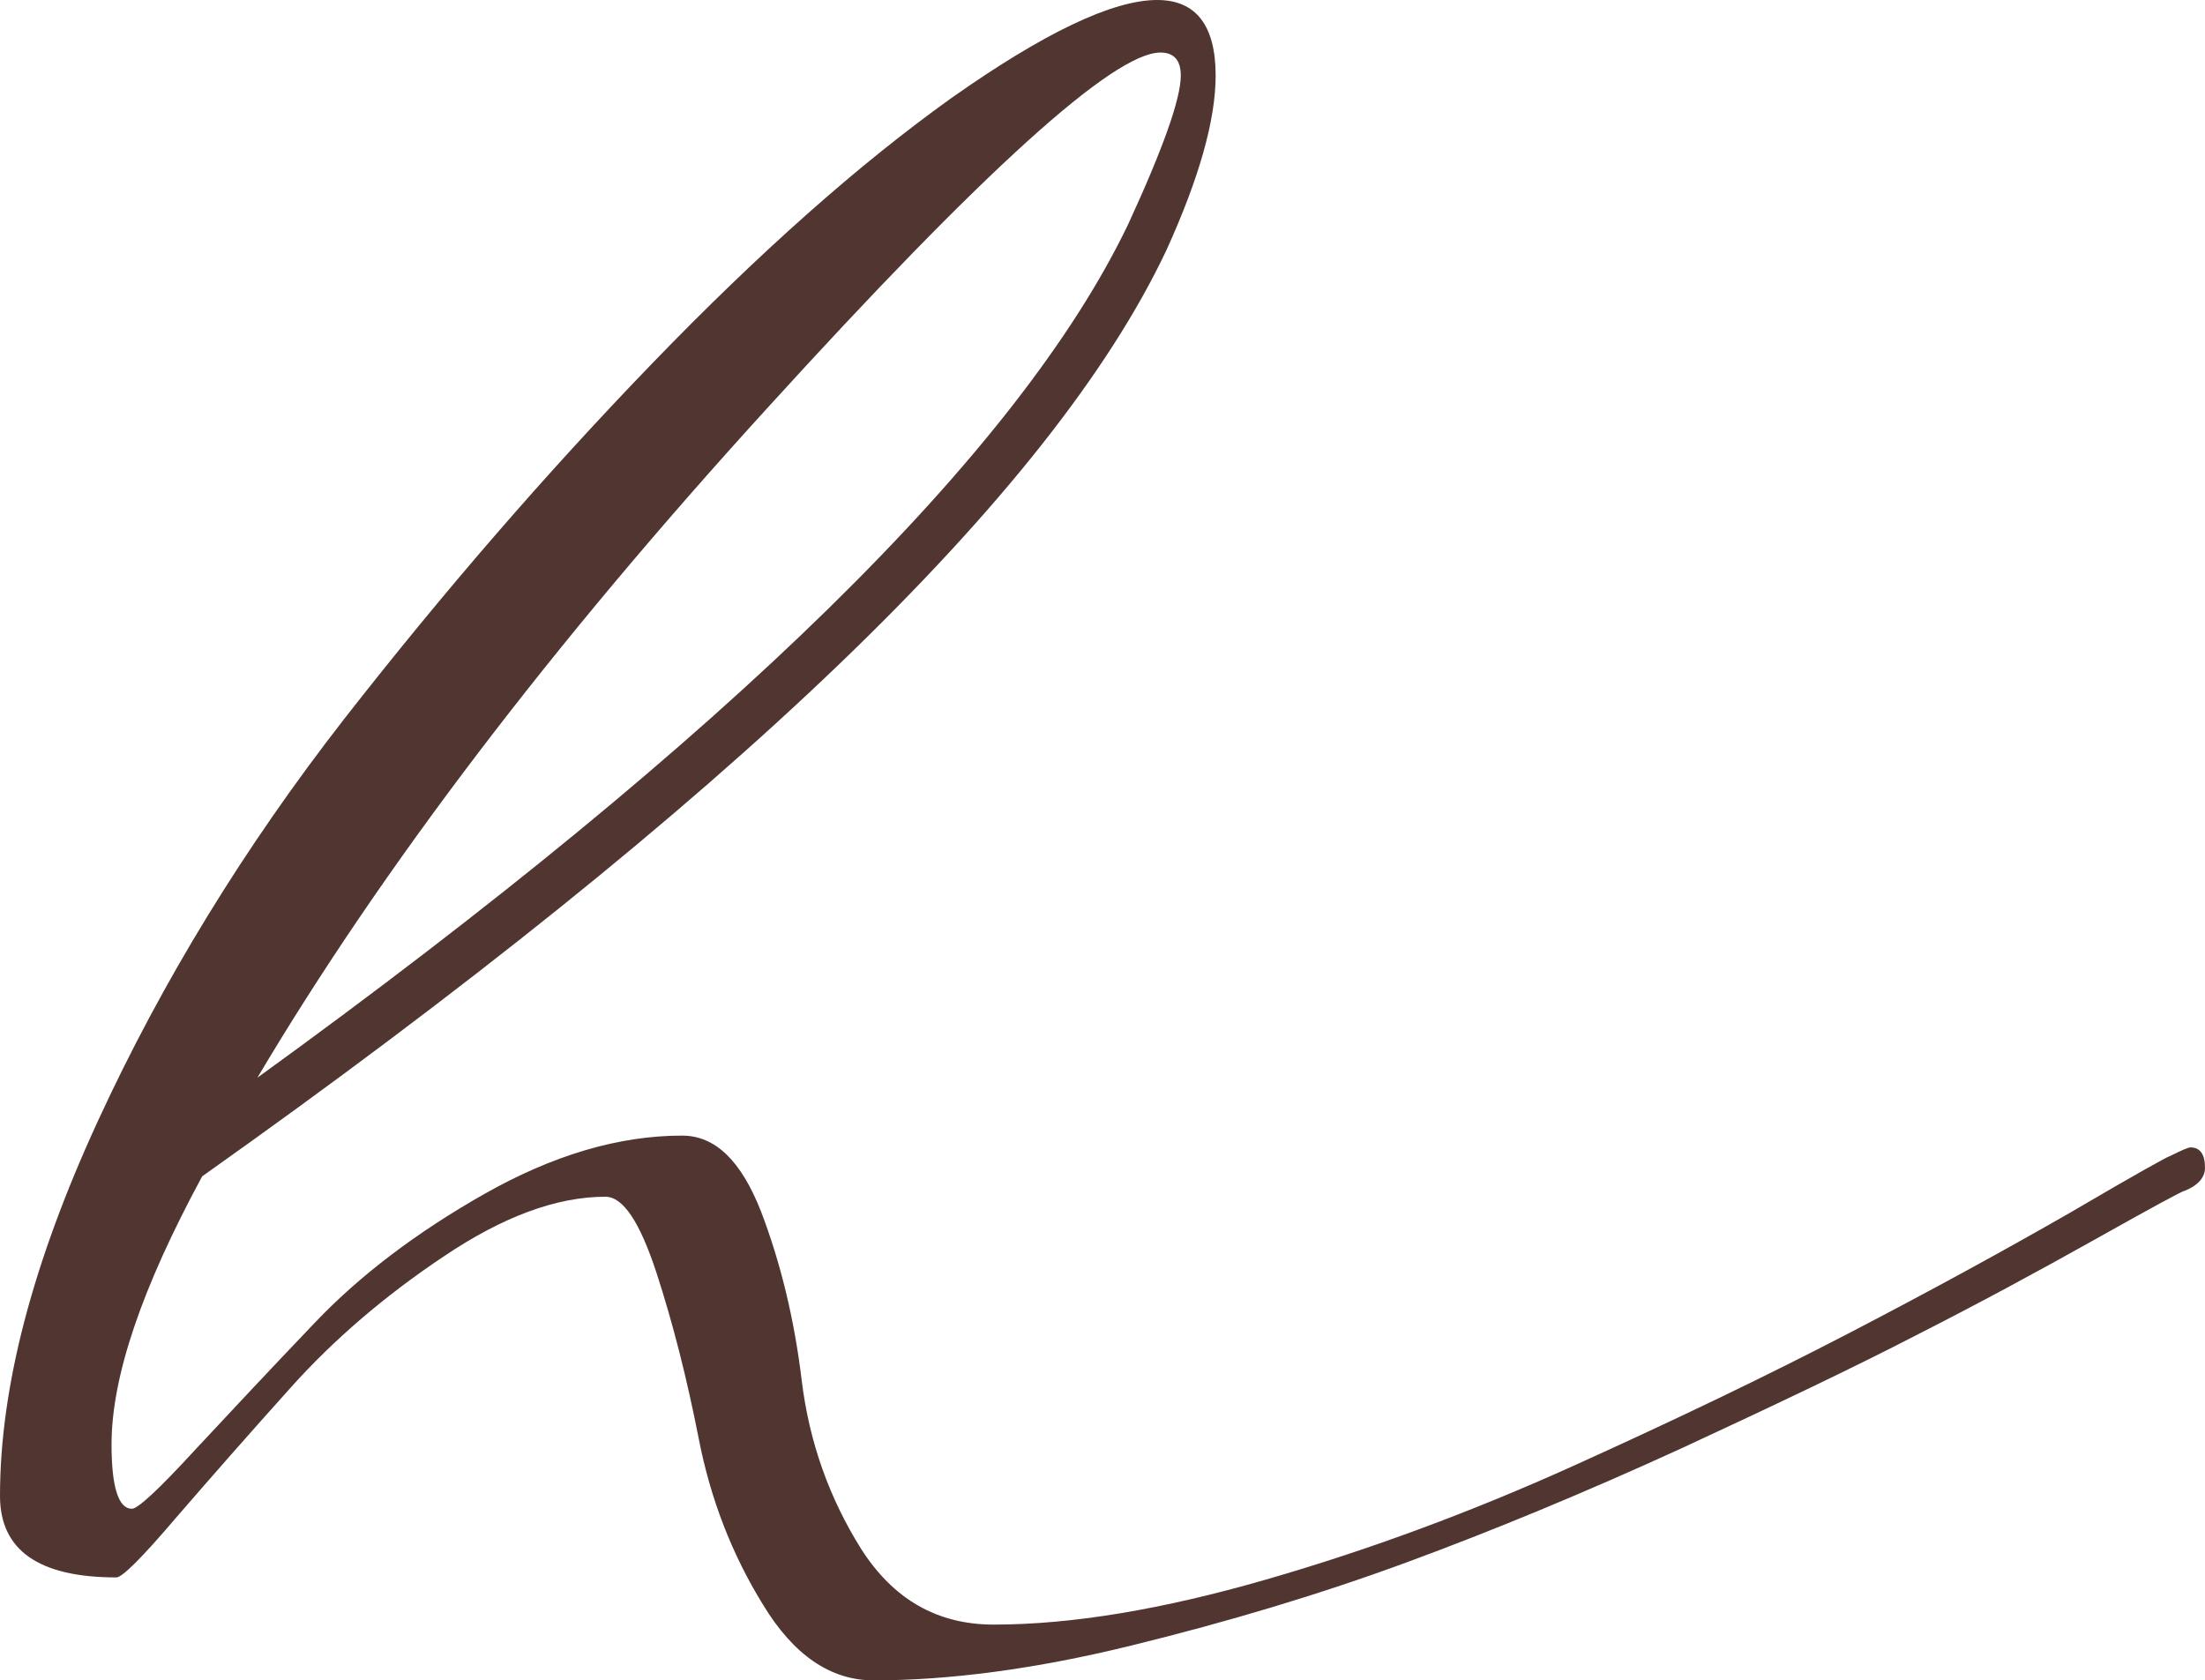 <?xml version="1.0" encoding="UTF-8" standalone="no"?><svg xmlns="http://www.w3.org/2000/svg" xmlns:xlink="http://www.w3.org/1999/xlink" fill="#000000" height="313.4" preserveAspectRatio="xMidYMid meet" version="1" viewBox="44.2 93.3 411.2 313.4" width="411.2" zoomAndPan="magnify"><g id="change1_1"><path d="M260,93.3c7.2,0,10.9,4.7,10.9,14.1c0,8.3-3.1,19.2-9.2,32.6c-21.4,45.3-81.3,102.9-179.8,172.7 C70.7,333.4,65,350,65,362.7c0,8,1.3,12,3.8,12c1.1,0,5-3.6,11.7-10.9c6.7-7.2,14.2-15.2,22.5-23.9c8.3-8.7,18.8-16.7,31.5-23.9 c12.7-7.2,25-10.9,36.9-10.9c6.2,0,11,4.7,14.7,14.1c3.6,9.4,6.2,19.9,7.6,31.5c1.4,11.6,5.2,22.1,11.1,31.5 c6,9.4,14.2,14.1,24.7,14.1c14.5,0,31.4-2.8,50.8-8.4s38.5-12.7,57.3-21.2s35.9-16.7,51.3-24.7s29.1-15.5,41.3-22.5 c12.1-7.1,18.4-10.6,18.7-10.6c2.2-1.1,3.4-1.6,3.8-1.6c1.8,0,2.7,1.3,2.7,3.8c0,1.8-1.3,3.3-3.8,4.3c-0.4,0-5.9,3-16.6,9 s-21.8,12-33.4,17.9c-11.6,6-26.3,13-44,21.2c-17.7,8.1-34.8,15.2-51.1,21.2c-16.3,6-33.4,11.1-51.3,15.5s-34,6.5-48.1,6.5 c-8,0-14.9-4.7-20.6-14.1c-5.8-9.4-9.8-19.7-12-31c-2.2-11.2-4.8-21.5-7.9-31c-3.1-9.4-6.2-14.1-9.5-14.1c-9.1,0-19.1,3.7-30.1,11.1 c-11.1,7.4-20.6,15.6-28.5,24.4c-8,8.9-15.1,17-21.5,24.4c-6.3,7.4-10,11.1-11.1,11.1c-14.5,0-21.7-5.1-21.7-15.2 c0-20.3,6.1-43.5,18.2-69.8s27.4-51.2,45.9-75c18.5-23.7,37.7-45.9,57.6-66.5s38.5-37.1,55.7-49.4C238.9,99.4,251.7,93.3,260,93.3z M92.2,294.3c88-63.7,142.1-116.8,162.4-159.2c6.5-14.1,9.8-23.4,9.8-27.7c0-2.9-1.3-4.3-3.8-4.3c-8.7,0-33.1,22.1-73.3,66.3 C147.1,213.5,115.4,255.2,92.2,294.3z" fill="#503530"/></g></svg>